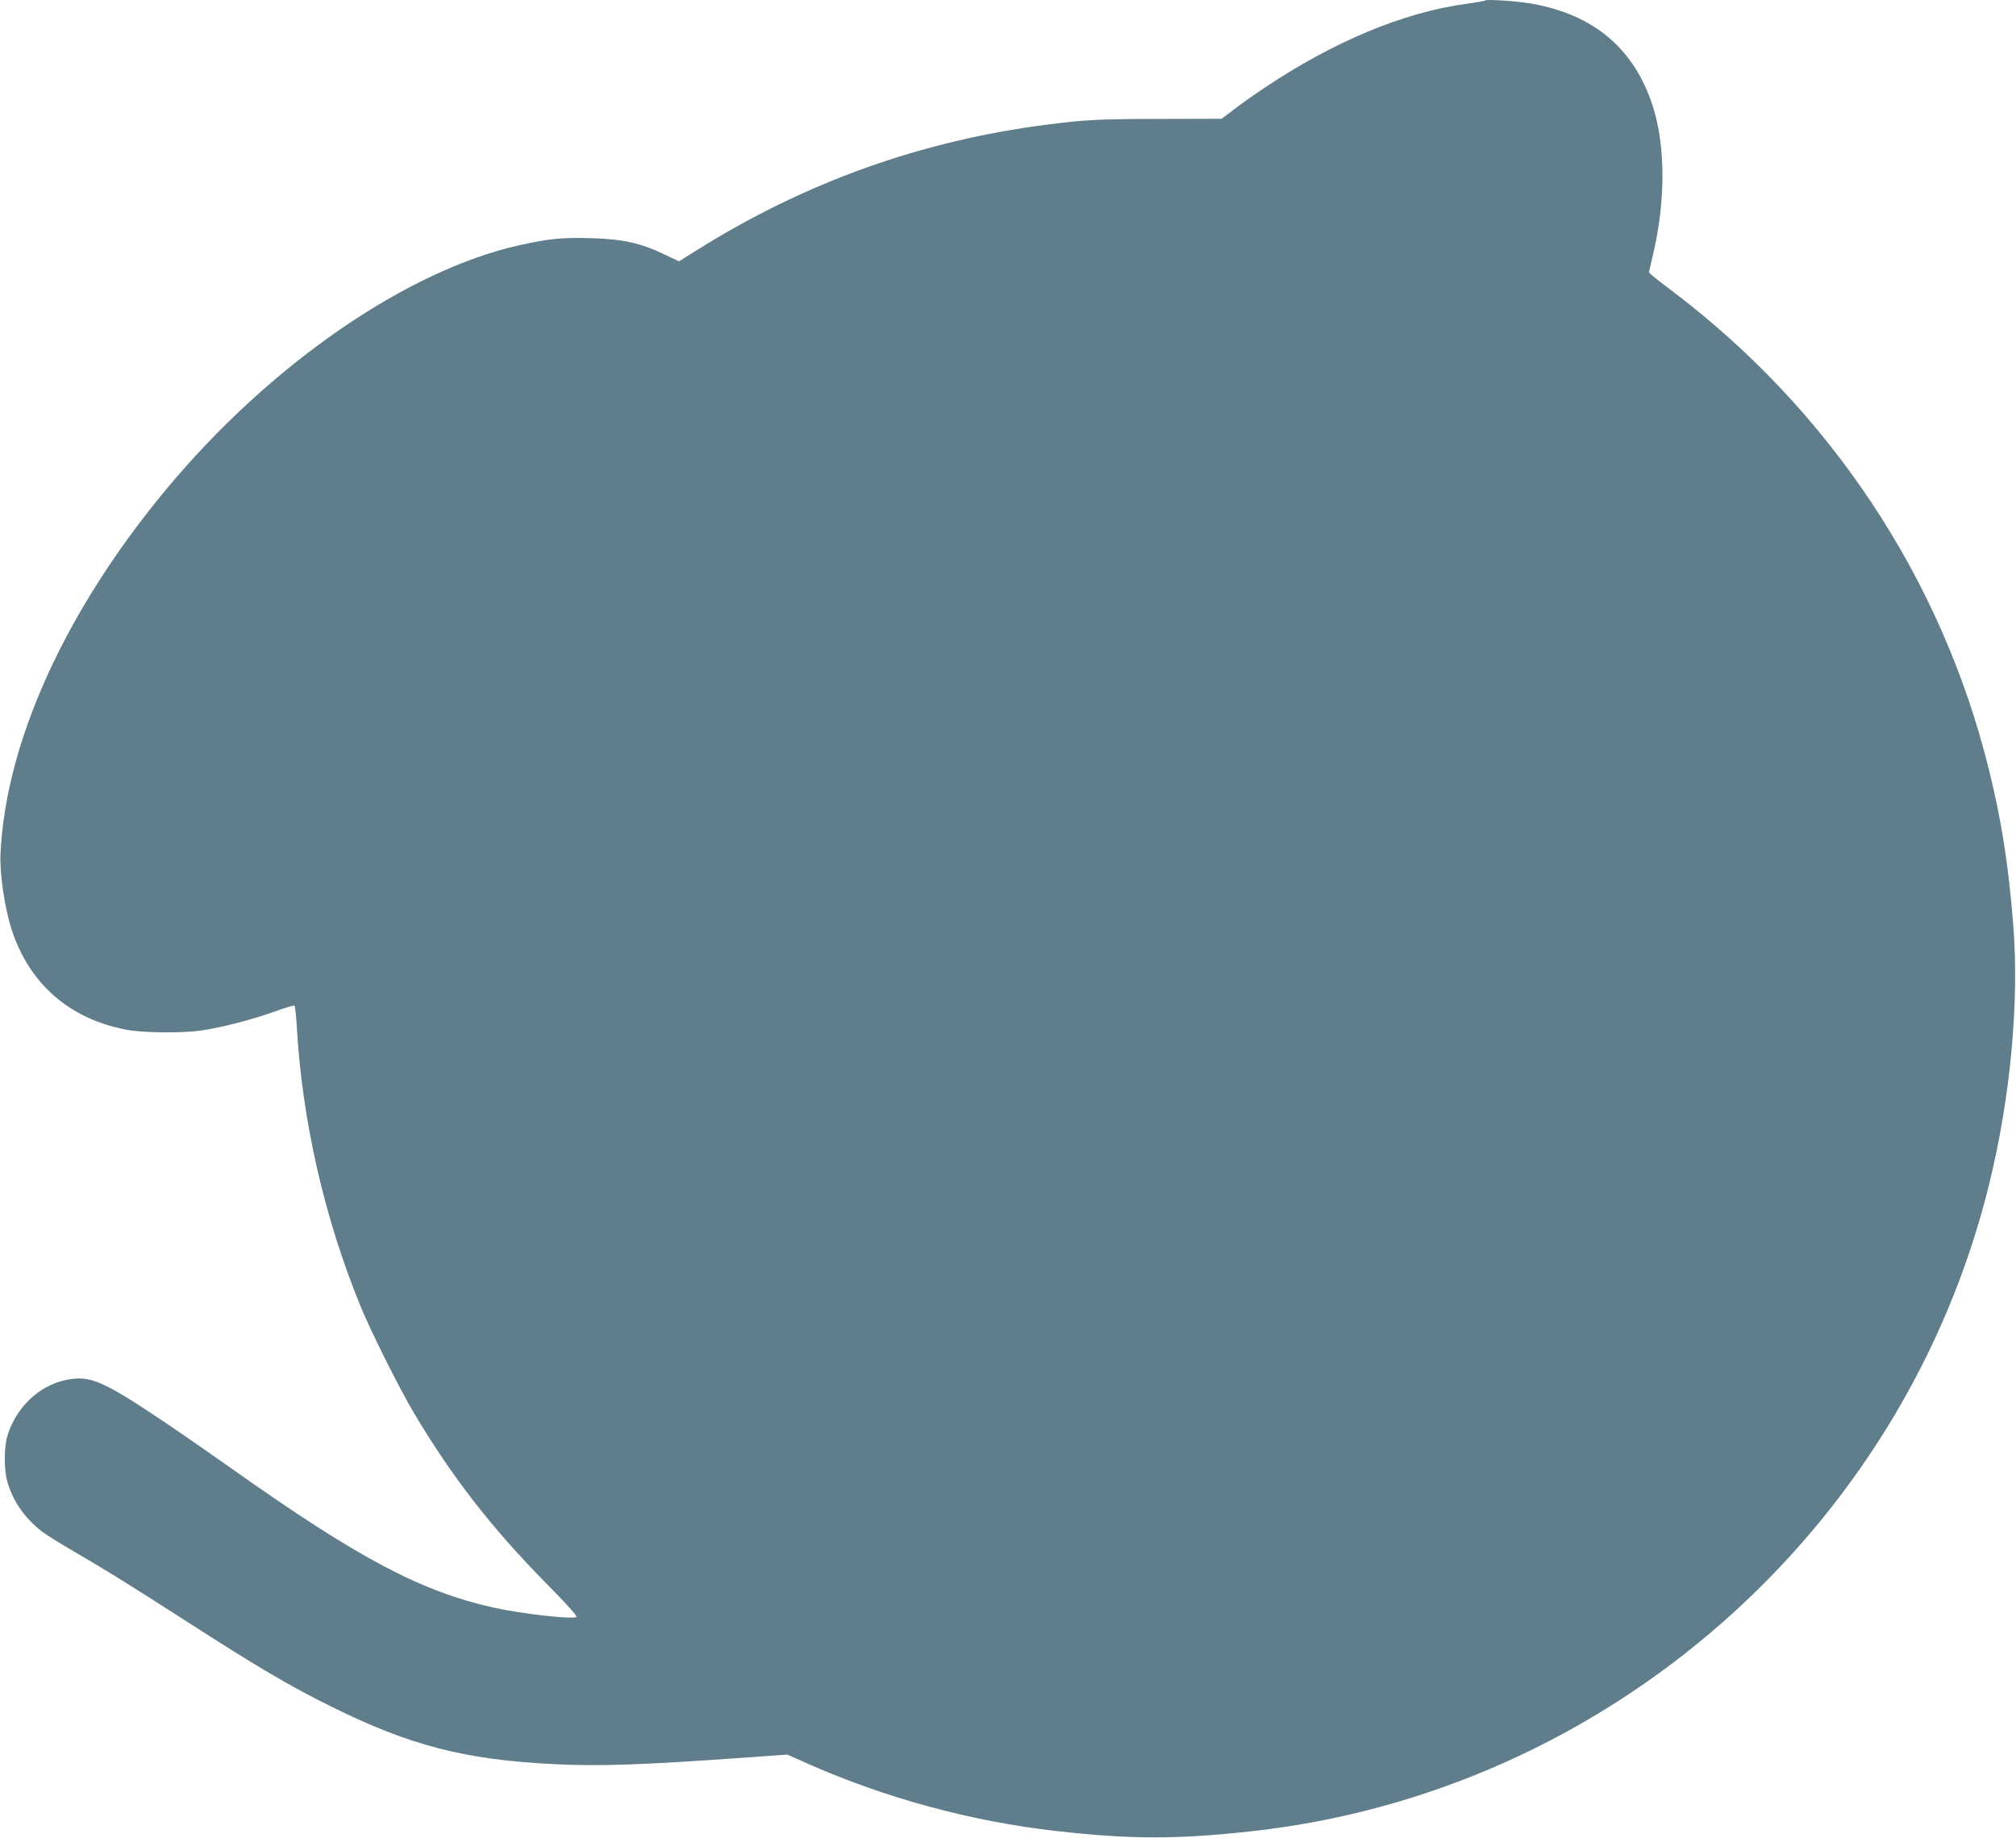 <?xml version="1.0" standalone="no"?>
<!DOCTYPE svg PUBLIC "-//W3C//DTD SVG 20010904//EN"
 "http://www.w3.org/TR/2001/REC-SVG-20010904/DTD/svg10.dtd">
<svg version="1.0" xmlns="http://www.w3.org/2000/svg"
 width="1280pt" height="1167pt" viewBox="0 0 1280 1167"
 preserveAspectRatio="xMidYMid meet">
<g transform="translate(0,1167) scale(0.1,-0.1)"
fill="#607d8b" stroke="none">
<path d="M9430 11667 c-3 -3 -59 -13 -125 -22 -394 -54 -833 -237 -1270 -528
-66 -44 -156 -107 -199 -141 l-80 -60 -405 -1 c-381 -1 -462 -5 -701 -36 -797
-101 -1538 -366 -2222 -795 l-117 -73 -93 44 c-150 72 -261 97 -466 103 -186
5 -264 -3 -451 -44 -718 -159 -1586 -758 -2242 -1546 -643 -772 -1025 -1611
-1056 -2323 -5 -127 27 -341 72 -480 112 -340 364 -561 721 -631 108 -22 369
-24 489 -5 131 20 322 70 453 117 67 25 126 42 131 40 5 -3 11 -61 15 -128 34
-601 175 -1220 406 -1783 69 -167 249 -526 341 -680 243 -407 488 -722 837
-1077 131 -132 199 -209 192 -213 -28 -17 -351 20 -530 60 -459 103 -856 313
-1651 876 -134 95 -325 227 -424 294 -405 272 -483 306 -637 274 -173 -36
-318 -176 -372 -358 -20 -68 -21 -208 -1 -281 33 -125 110 -237 223 -324 31
-23 122 -80 202 -126 184 -106 350 -209 725 -450 433 -279 650 -407 910 -535
501 -248 847 -337 1420 -365 276 -14 561 -4 1192 41 l282 20 128 -57 c497
-220 1040 -367 1578 -428 479 -54 773 -54 1255 0 2246 252 4128 1905 4669
4104 136 552 193 1164 153 1655 -30 374 -74 657 -153 975 -299 1218 -1015
2295 -2031 3057 -71 53 -128 99 -128 104 0 4 11 54 25 111 81 341 80 696 -2
947 -117 361 -372 577 -764 647 -93 17 -289 30 -299 21z"/>
</g>
</svg>
